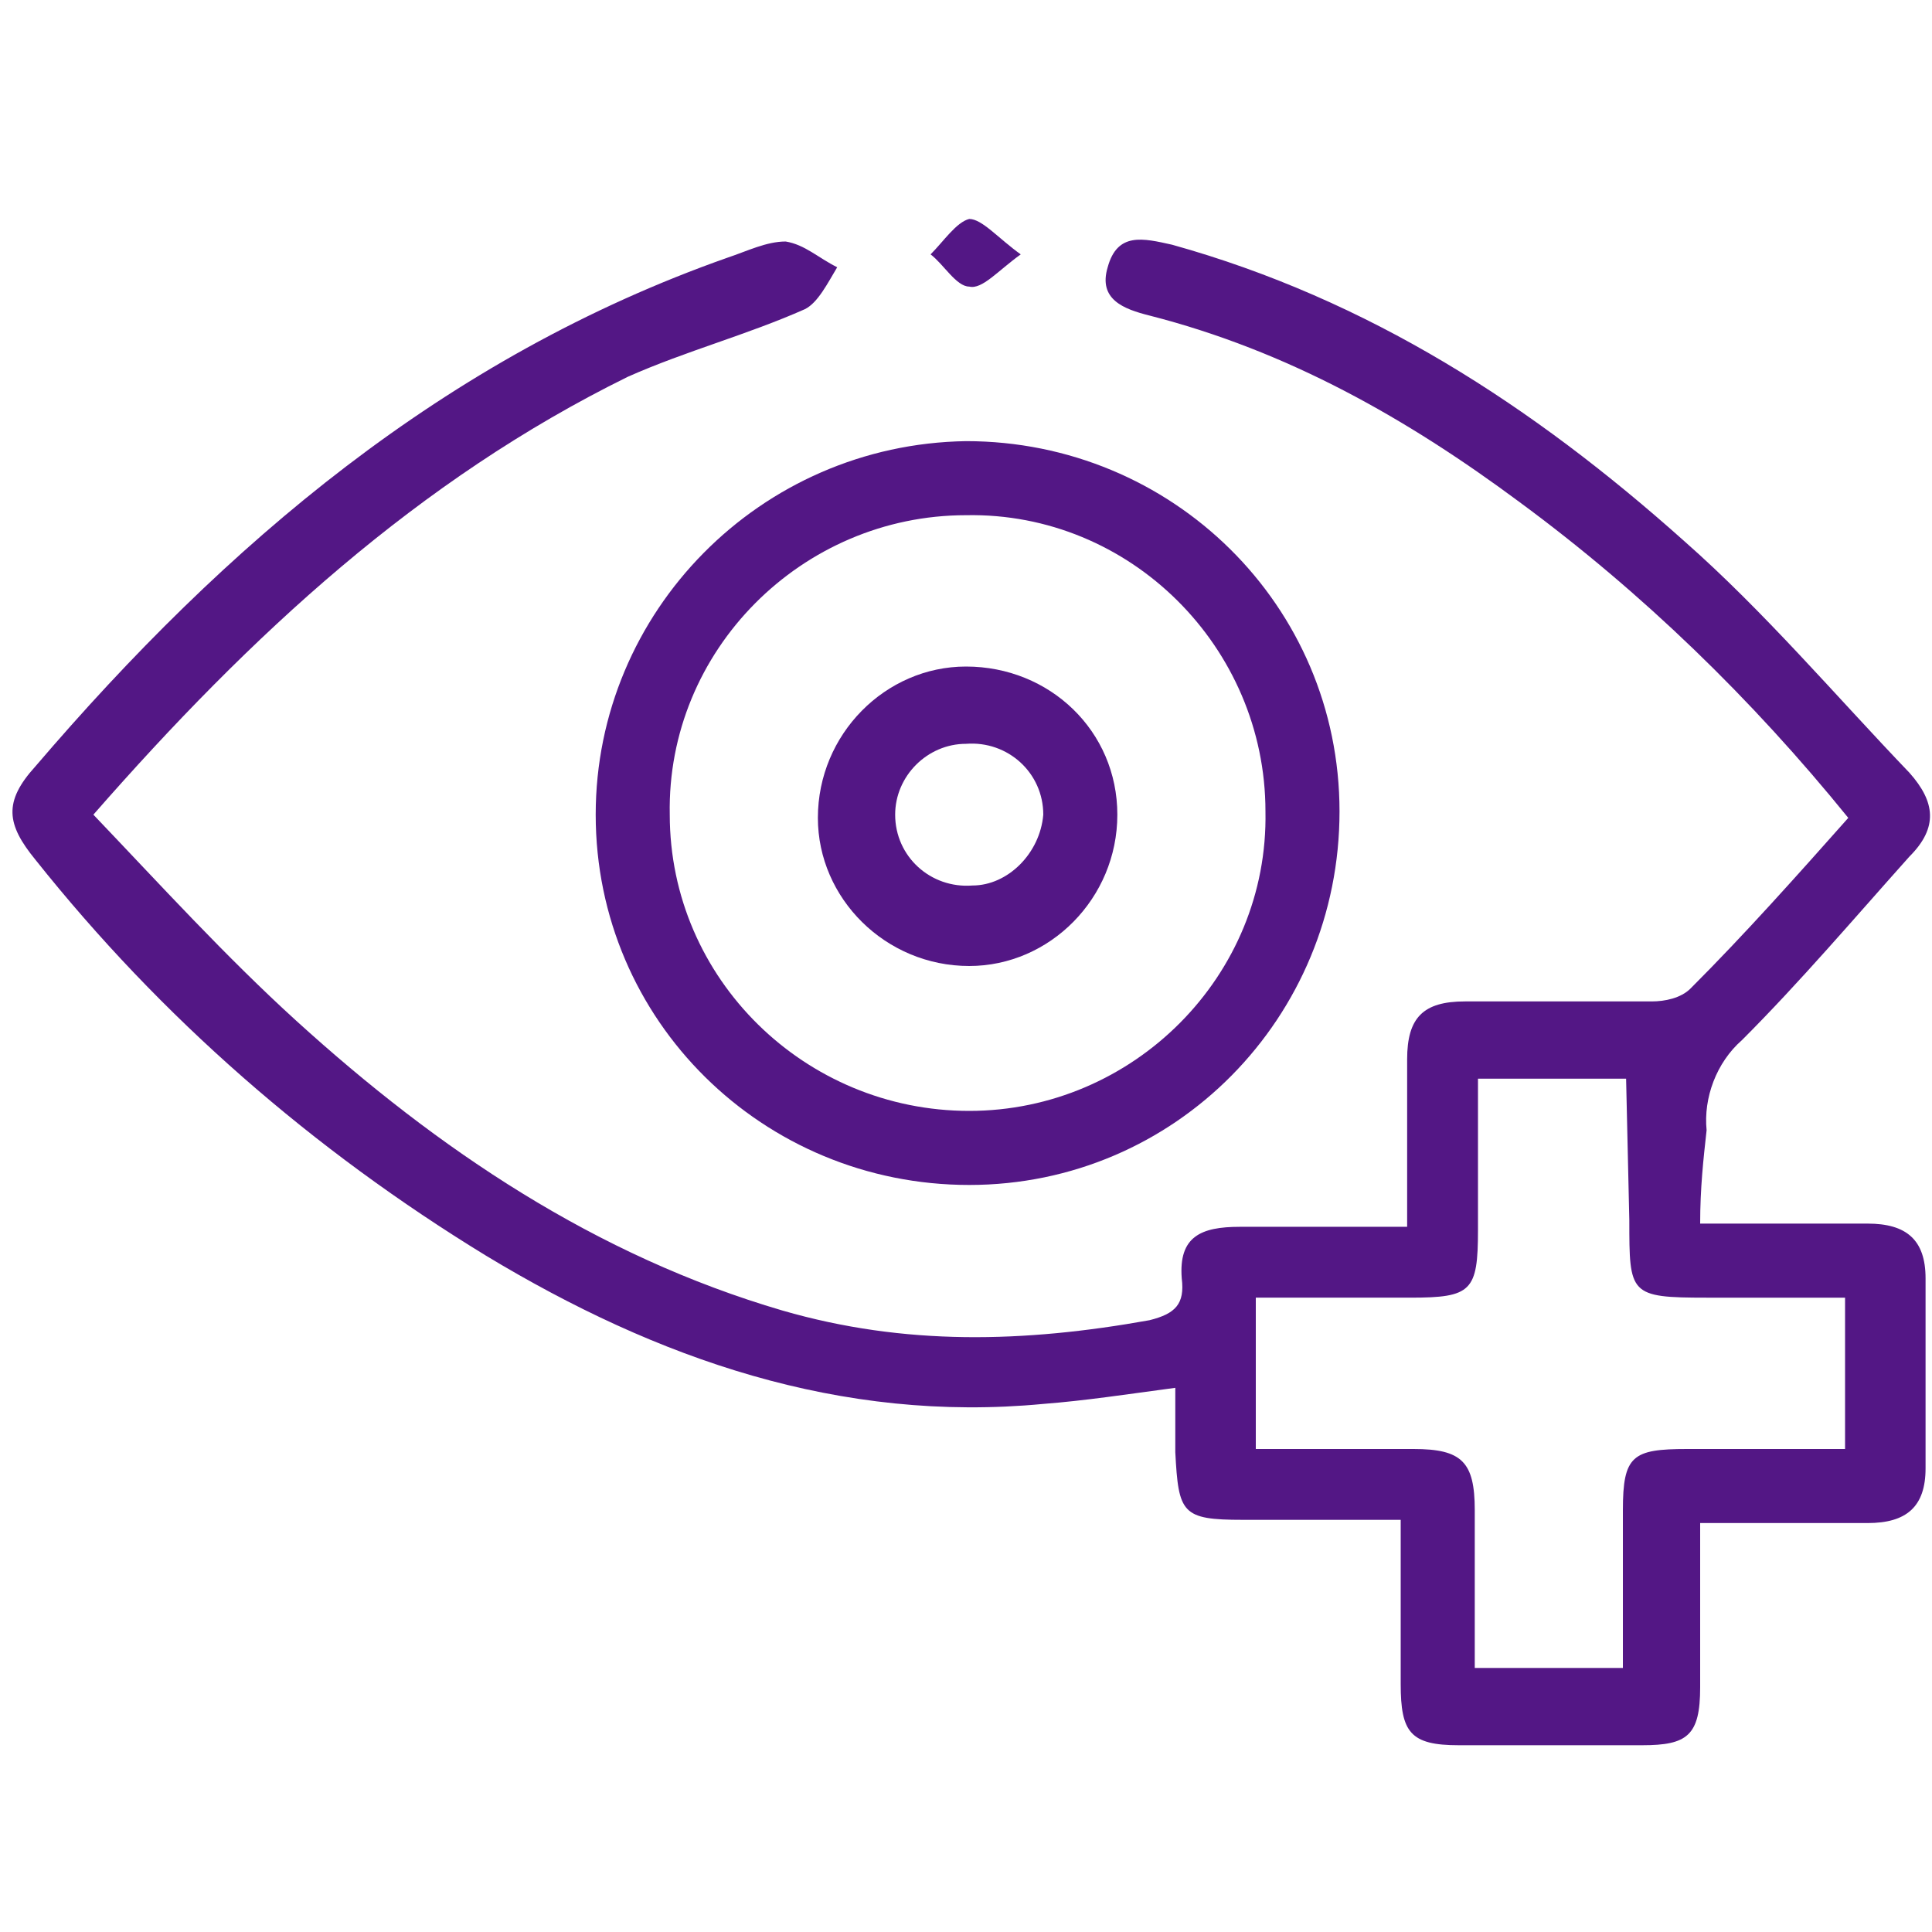 <?xml version="1.0" encoding="utf-8"?>
<!-- Generator: Adobe Illustrator 27.0.1, SVG Export Plug-In . SVG Version: 6.00 Build 0)  -->
<svg version="1.1" id="Camada_1" xmlns="http://www.w3.org/2000/svg" xmlns:xlink="http://www.w3.org/1999/xlink" x="0px" y="0px"
	 viewBox="0 0 60 60" style="enable-background:new 0 0 60 60;" xml:space="preserve">
<path style="fill:#531785;" d="M52.8,38c1.9,0,3.6,0,5.2,0c1.2,0,1.8,0.5,1.8,1.7c0,2,0,4,0,5.9c0,1.2-0.6,1.7-1.8,1.7
	c-1.7,0-3.4,0-5.2,0c0,1.8,0,3.5,0,5.1c0,1.5-0.4,1.8-1.8,1.8c-1.9,0-3.8,0-5.7,0c-1.5,0-1.8-0.4-1.8-1.9c0-1.6,0-3.3,0-5.1h-4.9
	c-1.9,0-2-0.2-2.1-2.1v-2c-1.5,0.2-2.8,0.4-4.1,0.5c-6.3,0.6-12-1.4-17.3-4.6c-5.4-3.3-10.1-7.4-14-12.3c-0.9-1.1-1-1.8,0-2.9
	C7,16.9,13.8,11.1,22.6,8c0.6-0.2,1.2-0.5,1.8-0.5C25,7.6,25.4,8,26,8.3c-0.3,0.5-0.6,1.1-1,1.3c-1.8,0.8-3.7,1.3-5.5,2.1
	c-6.5,3.2-11.7,8-16.6,13.6C5,27.5,7,29.7,9.2,31.7c4.4,4,9.3,7.3,15.1,9c3.8,1.1,7.5,1,11.4,0.3c0.8-0.2,1.1-0.5,1-1.3
	c-0.1-1.3,0.6-1.6,1.8-1.6c1.7,0,3.3,0,5.2,0c0-1.8,0-3.5,0-5.2c0-1.3,0.5-1.8,1.8-1.8c1.9,0,3.9,0,5.8,0c0.4,0,0.9-0.1,1.2-0.4
	c1.7-1.7,3.3-3.5,4.9-5.3c-3-3.7-6.4-7-10.2-9.8c-3.5-2.6-7.2-4.7-11.5-5.8c-0.8-0.2-1.6-0.5-1.3-1.5c0.3-1.1,1.1-0.9,2-0.7
	c6.1,1.7,11.2,5,15.9,9.2c2.5,2.2,4.7,4.8,7,7.2c0.8,0.9,0.9,1.7,0,2.6c-1.7,1.9-3.4,3.9-5.2,5.7c-0.8,0.7-1.2,1.8-1.1,2.8
	C52.9,36,52.8,36.9,52.8,38z M50.5,33.5h-4.6v4.7c0,1.9-0.2,2.1-2.1,2.1c-1.6,0-3.2,0-4.8,0V45c1.7,0,3.3,0,4.9,0
	c1.5,0,1.9,0.4,1.9,1.9c0,1.6,0,3.3,0,4.9h4.6c0-1.7,0-3.3,0-4.9c0-1.7,0.3-1.9,2-1.9c1.6,0,3.3,0,4.9,0v-4.7H53
	c-2.4,0-2.4-0.1-2.4-2.4L50.5,33.5z"/>
<path style="fill:#531785;" d="M30,13.7c6.4,0,11.6,5.1,11.6,11.5c0,6.4-5.1,11.6-11.5,11.6c-6.4,0-11.6-5.1-11.6-11.5
	C18.5,19,23.6,13.8,30,13.7z M30.1,34.5c5.1,0,9.3-4.2,9.2-9.3c0-5.1-4.2-9.3-9.3-9.2c-5.1,0-9.3,4.2-9.2,9.3
	C20.8,30.4,25,34.5,30.1,34.5z"/>
<path style="fill:#531785;" d="M31.7,7.9c-0.7,0.5-1.2,1.1-1.6,1c-0.4,0-0.8-0.7-1.2-1c0.4-0.4,0.8-1,1.2-1.1
	C30.5,6.8,31,7.4,31.7,7.9z"/>
<path style="fill:#531785;" d="M30,20.7c2.6,0,4.7,2,4.7,4.6c0,0,0,0,0,0c0,2.6-2.1,4.7-4.6,4.7c-2.6,0-4.7-2.1-4.7-4.6
	C25.4,22.8,27.5,20.7,30,20.7z M32.4,25.3c0-1.3-1.1-2.3-2.4-2.2c-1.2,0-2.2,1-2.2,2.2c0,1.3,1.1,2.3,2.4,2.2
	C31.3,27.5,32.3,26.5,32.4,25.3z"/>
</svg>
